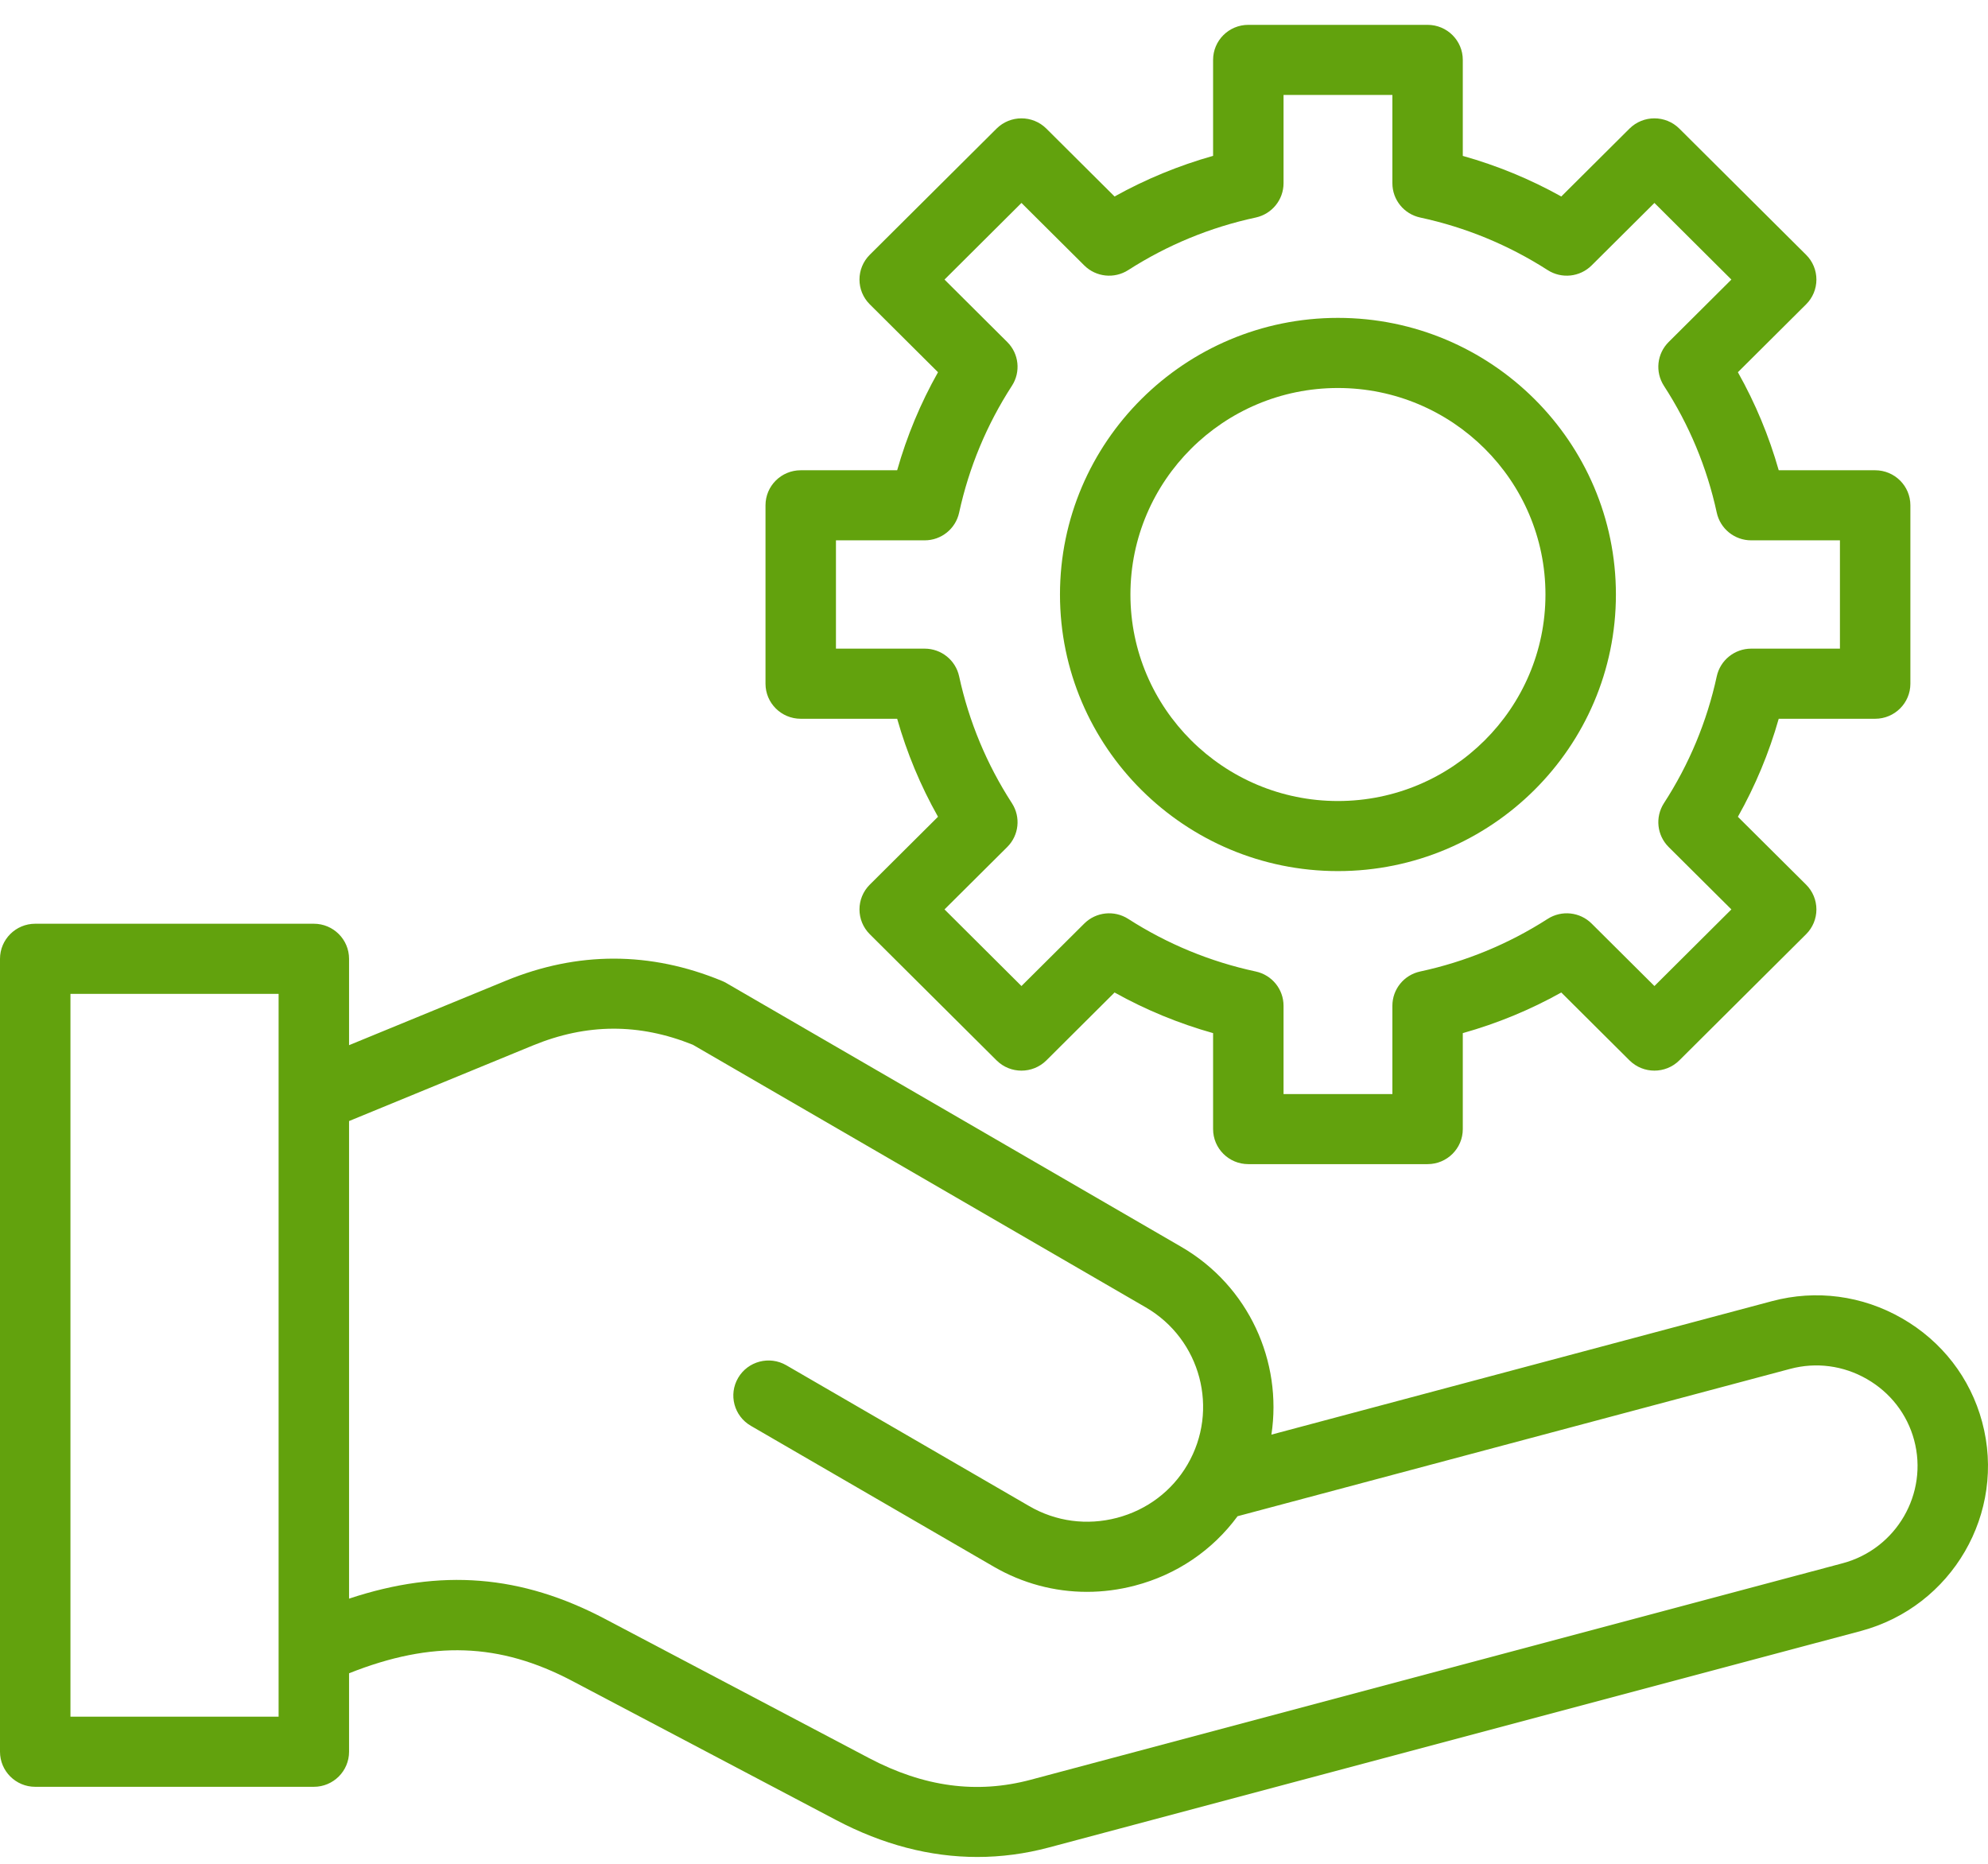 <svg width="48" height="45" viewBox="0 0 48 45" fill="none" xmlns="http://www.w3.org/2000/svg">
<path d="M47.858 34.33C47.573 33.27 46.887 32.383 45.926 31.831C44.966 31.279 43.85 31.131 42.785 31.415L30.698 34.638C30.965 32.878 30.157 31.052 28.52 30.103L17.534 23.733C17.501 23.714 17.467 23.697 17.432 23.683C15.701 22.968 13.947 22.967 12.216 23.678L8.428 25.235V23.15C8.428 22.682 8.047 22.303 7.578 22.303H0.85C0.381 22.303 0 22.682 0 23.15V42.294C0 42.762 0.381 43.141 0.85 43.141H7.578C8.047 43.141 8.428 42.762 8.428 42.294V40.4C10.435 39.602 12.066 39.663 13.814 40.584L20.185 43.942C21.313 44.537 22.455 44.835 23.596 44.835C24.174 44.835 24.753 44.759 25.329 44.605L44.929 39.379C47.135 38.791 48.45 36.526 47.858 34.33ZM6.727 41.448H1.701V23.996H6.727V41.448ZM44.489 37.744L24.889 42.97C23.586 43.318 22.308 43.146 20.981 42.447L14.611 39.089C12.591 38.024 10.646 37.862 8.428 38.598V27.067L12.866 25.242C14.165 24.708 15.43 24.702 16.729 25.225L27.664 31.565C28.994 32.336 29.445 34.04 28.67 35.364C28.297 36.001 27.693 36.457 26.969 36.647C26.245 36.837 25.494 36.737 24.853 36.365L18.985 32.963C18.579 32.728 18.058 32.864 17.822 33.268C17.585 33.672 17.723 34.19 18.129 34.425L23.997 37.828C24.689 38.229 25.46 38.434 26.244 38.434C26.63 38.434 27.019 38.384 27.403 38.283C28.412 38.019 29.277 37.43 29.881 36.608L43.225 33.05C43.852 32.883 44.509 32.97 45.076 33.296C45.643 33.622 46.048 34.145 46.216 34.768C46.564 36.062 45.789 37.398 44.489 37.744ZM32.304 21.032C36.005 21.032 39.016 18.036 39.016 14.354C39.016 10.671 36.005 7.675 32.304 7.675C28.604 7.675 25.593 10.671 25.593 14.354C25.593 18.036 28.604 21.032 32.304 21.032ZM32.304 9.368C35.067 9.368 37.315 11.604 37.315 14.354C37.315 17.103 35.067 19.34 32.304 19.34C29.542 19.34 27.294 17.103 27.294 14.354C27.294 11.604 29.542 9.368 32.304 9.368ZM19.334 17.354H21.662C21.896 18.179 22.226 18.971 22.648 19.72L21.001 21.359C20.669 21.69 20.669 22.225 21.001 22.556L24.062 25.602C24.394 25.933 24.932 25.932 25.265 25.602L26.911 23.963C27.664 24.383 28.46 24.711 29.29 24.944V27.261C29.29 27.728 29.67 28.107 30.14 28.107H34.469C34.939 28.107 35.319 27.728 35.319 27.261V24.944C36.149 24.711 36.945 24.383 37.697 23.963L39.344 25.602C39.676 25.932 40.215 25.932 40.547 25.602L43.608 22.556C43.768 22.397 43.857 22.182 43.857 21.958C43.857 21.733 43.768 21.518 43.608 21.359L41.961 19.721C42.383 18.971 42.713 18.179 42.947 17.354H45.275C45.745 17.354 46.126 16.975 46.126 16.508V12.2C46.126 11.732 45.745 11.354 45.275 11.354H42.947C42.712 10.528 42.383 9.736 41.961 8.987L43.608 7.348C43.768 7.19 43.857 6.974 43.857 6.75C43.857 6.526 43.768 6.31 43.608 6.152L40.547 3.105C40.215 2.775 39.676 2.775 39.344 3.105L37.697 4.744C36.945 4.325 36.149 3.997 35.319 3.764V1.446C35.319 0.979 34.939 0.6 34.469 0.6H30.14C29.67 0.6 29.29 0.979 29.29 1.446V3.763C28.46 3.997 27.664 4.325 26.911 4.744L25.264 3.105C24.932 2.775 24.394 2.775 24.062 3.105L21.001 6.151C20.669 6.482 20.669 7.018 21.001 7.348L22.648 8.987C22.226 9.736 21.896 10.528 21.662 11.354H19.334C18.864 11.354 18.483 11.732 18.483 12.2V16.508C18.483 16.975 18.864 17.354 19.334 17.354ZM20.184 13.046H22.326C22.727 13.046 23.073 12.768 23.158 12.378C23.395 11.286 23.824 10.255 24.433 9.314C24.65 8.98 24.603 8.539 24.32 8.258L22.805 6.75L24.663 4.9L26.179 6.408C26.462 6.69 26.904 6.737 27.241 6.521C28.186 5.915 29.221 5.488 30.32 5.252C30.711 5.167 30.991 4.823 30.991 4.424V2.293H33.619V4.424C33.619 4.823 33.898 5.167 34.29 5.252C35.388 5.488 36.423 5.915 37.368 6.521C37.705 6.737 38.147 6.69 38.43 6.408L39.946 4.9L41.804 6.75L40.289 8.258C40.006 8.54 39.959 8.98 40.175 9.315C40.785 10.255 41.214 11.285 41.451 12.378C41.536 12.768 41.882 13.046 42.282 13.046H44.425V15.661H42.282C41.882 15.661 41.536 15.94 41.451 16.329C41.214 17.421 40.785 18.452 40.175 19.393C39.959 19.728 40.006 20.168 40.289 20.45L41.804 21.957L39.946 23.807L38.43 22.299C38.147 22.017 37.705 21.97 37.368 22.186C36.423 22.793 35.387 23.22 34.29 23.456C33.898 23.54 33.619 23.884 33.619 24.283V26.415H30.991V24.283C30.991 23.884 30.711 23.54 30.32 23.456C29.222 23.22 28.186 22.793 27.241 22.186C26.904 21.97 26.462 22.017 26.179 22.299L24.663 23.807L22.805 21.957L24.32 20.45C24.603 20.168 24.65 19.728 24.433 19.393C23.824 18.452 23.395 17.421 23.158 16.329C23.073 15.939 22.727 15.661 22.326 15.661H20.184V13.046Z" fill="#62A20D"/>
</svg>

